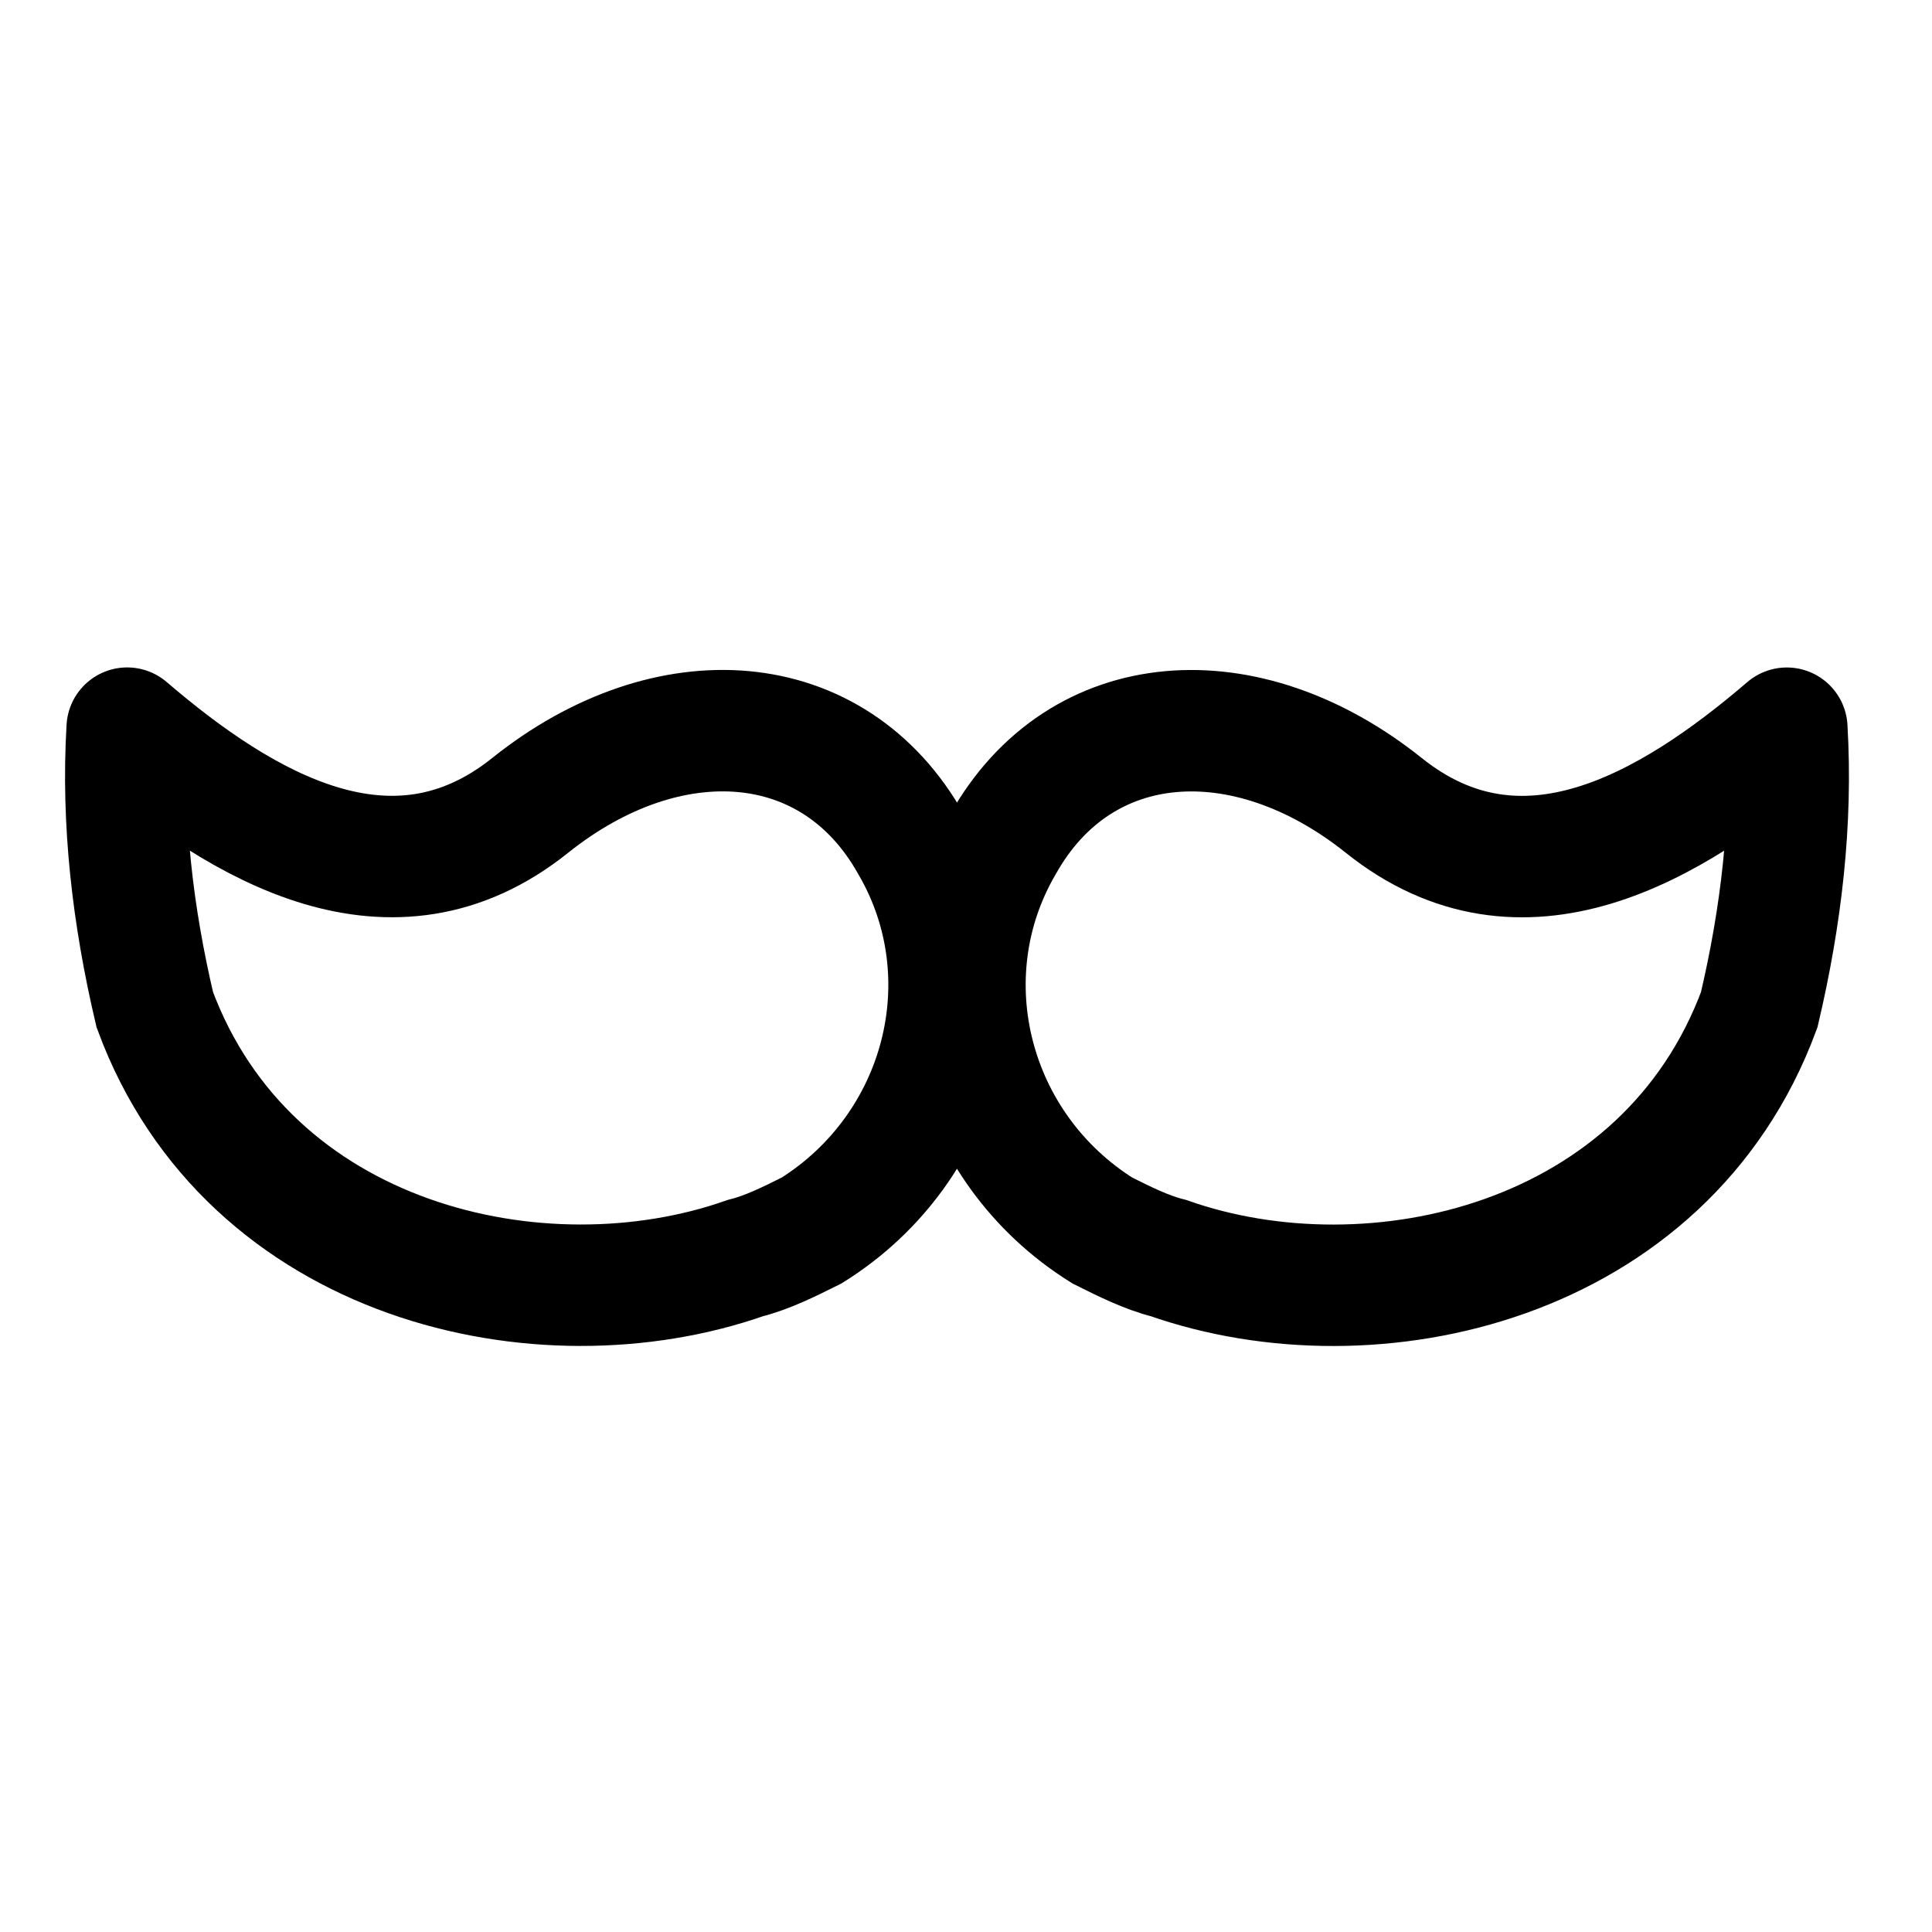 <?xml version="1.0" encoding="utf-8"?>
<!-- Generator: Adobe Illustrator 26.1.0, SVG Export Plug-In . SVG Version: 6.00 Build 0)  -->
<svg version="1.2" baseProfile="tiny" id="Ebene_1" xmlns="http://www.w3.org/2000/svg" xmlns:xlink="http://www.w3.org/1999/xlink"
	 x="0px" y="0px" viewBox="0 0 35 35" overflow="visible" xml:space="preserve">
<g id="Gruppe_8844" transform="translate(14.47 0.092)">
	<g id="Gruppe_8861" transform="translate(0 0)">
		<path id="Pfad_4053" fill="none" stroke="#000000" stroke-width="2.2" stroke-linecap="round" d="M17.9,13.1
			c-2.1,1.8-4.8,3.4-7.3,1.4s-5.5-1.8-6.9,0.7c-1.4,2.4-0.6,5.5,1.8,7c0.4,0.2,0.8,0.4,1.2,0.5c3.7,1.3,9,0.1,10.7-4.5
			C17.8,16.5,18,14.8,17.9,13.1"/>
	</g>
</g>
<g id="Gruppe_8845" transform="translate(-0.396 0.091)">
	<g id="Gruppe_8860" transform="translate(0 0)">
		<path id="Pfad_4053-2" fill="none" stroke="#000000" stroke-width="2.2" stroke-linecap="round" d="M2.7,13.1
			c2.1,1.8,4.8,3.4,7.3,1.4s5.5-1.8,6.9,0.7c1.4,2.4,0.6,5.5-1.8,7c-0.4,0.2-0.8,0.4-1.2,0.5c-3.7,1.3-9,0.1-10.7-4.5
			C2.8,16.5,2.6,14.8,2.7,13.1"/>
	</g>
</g>
</svg>
